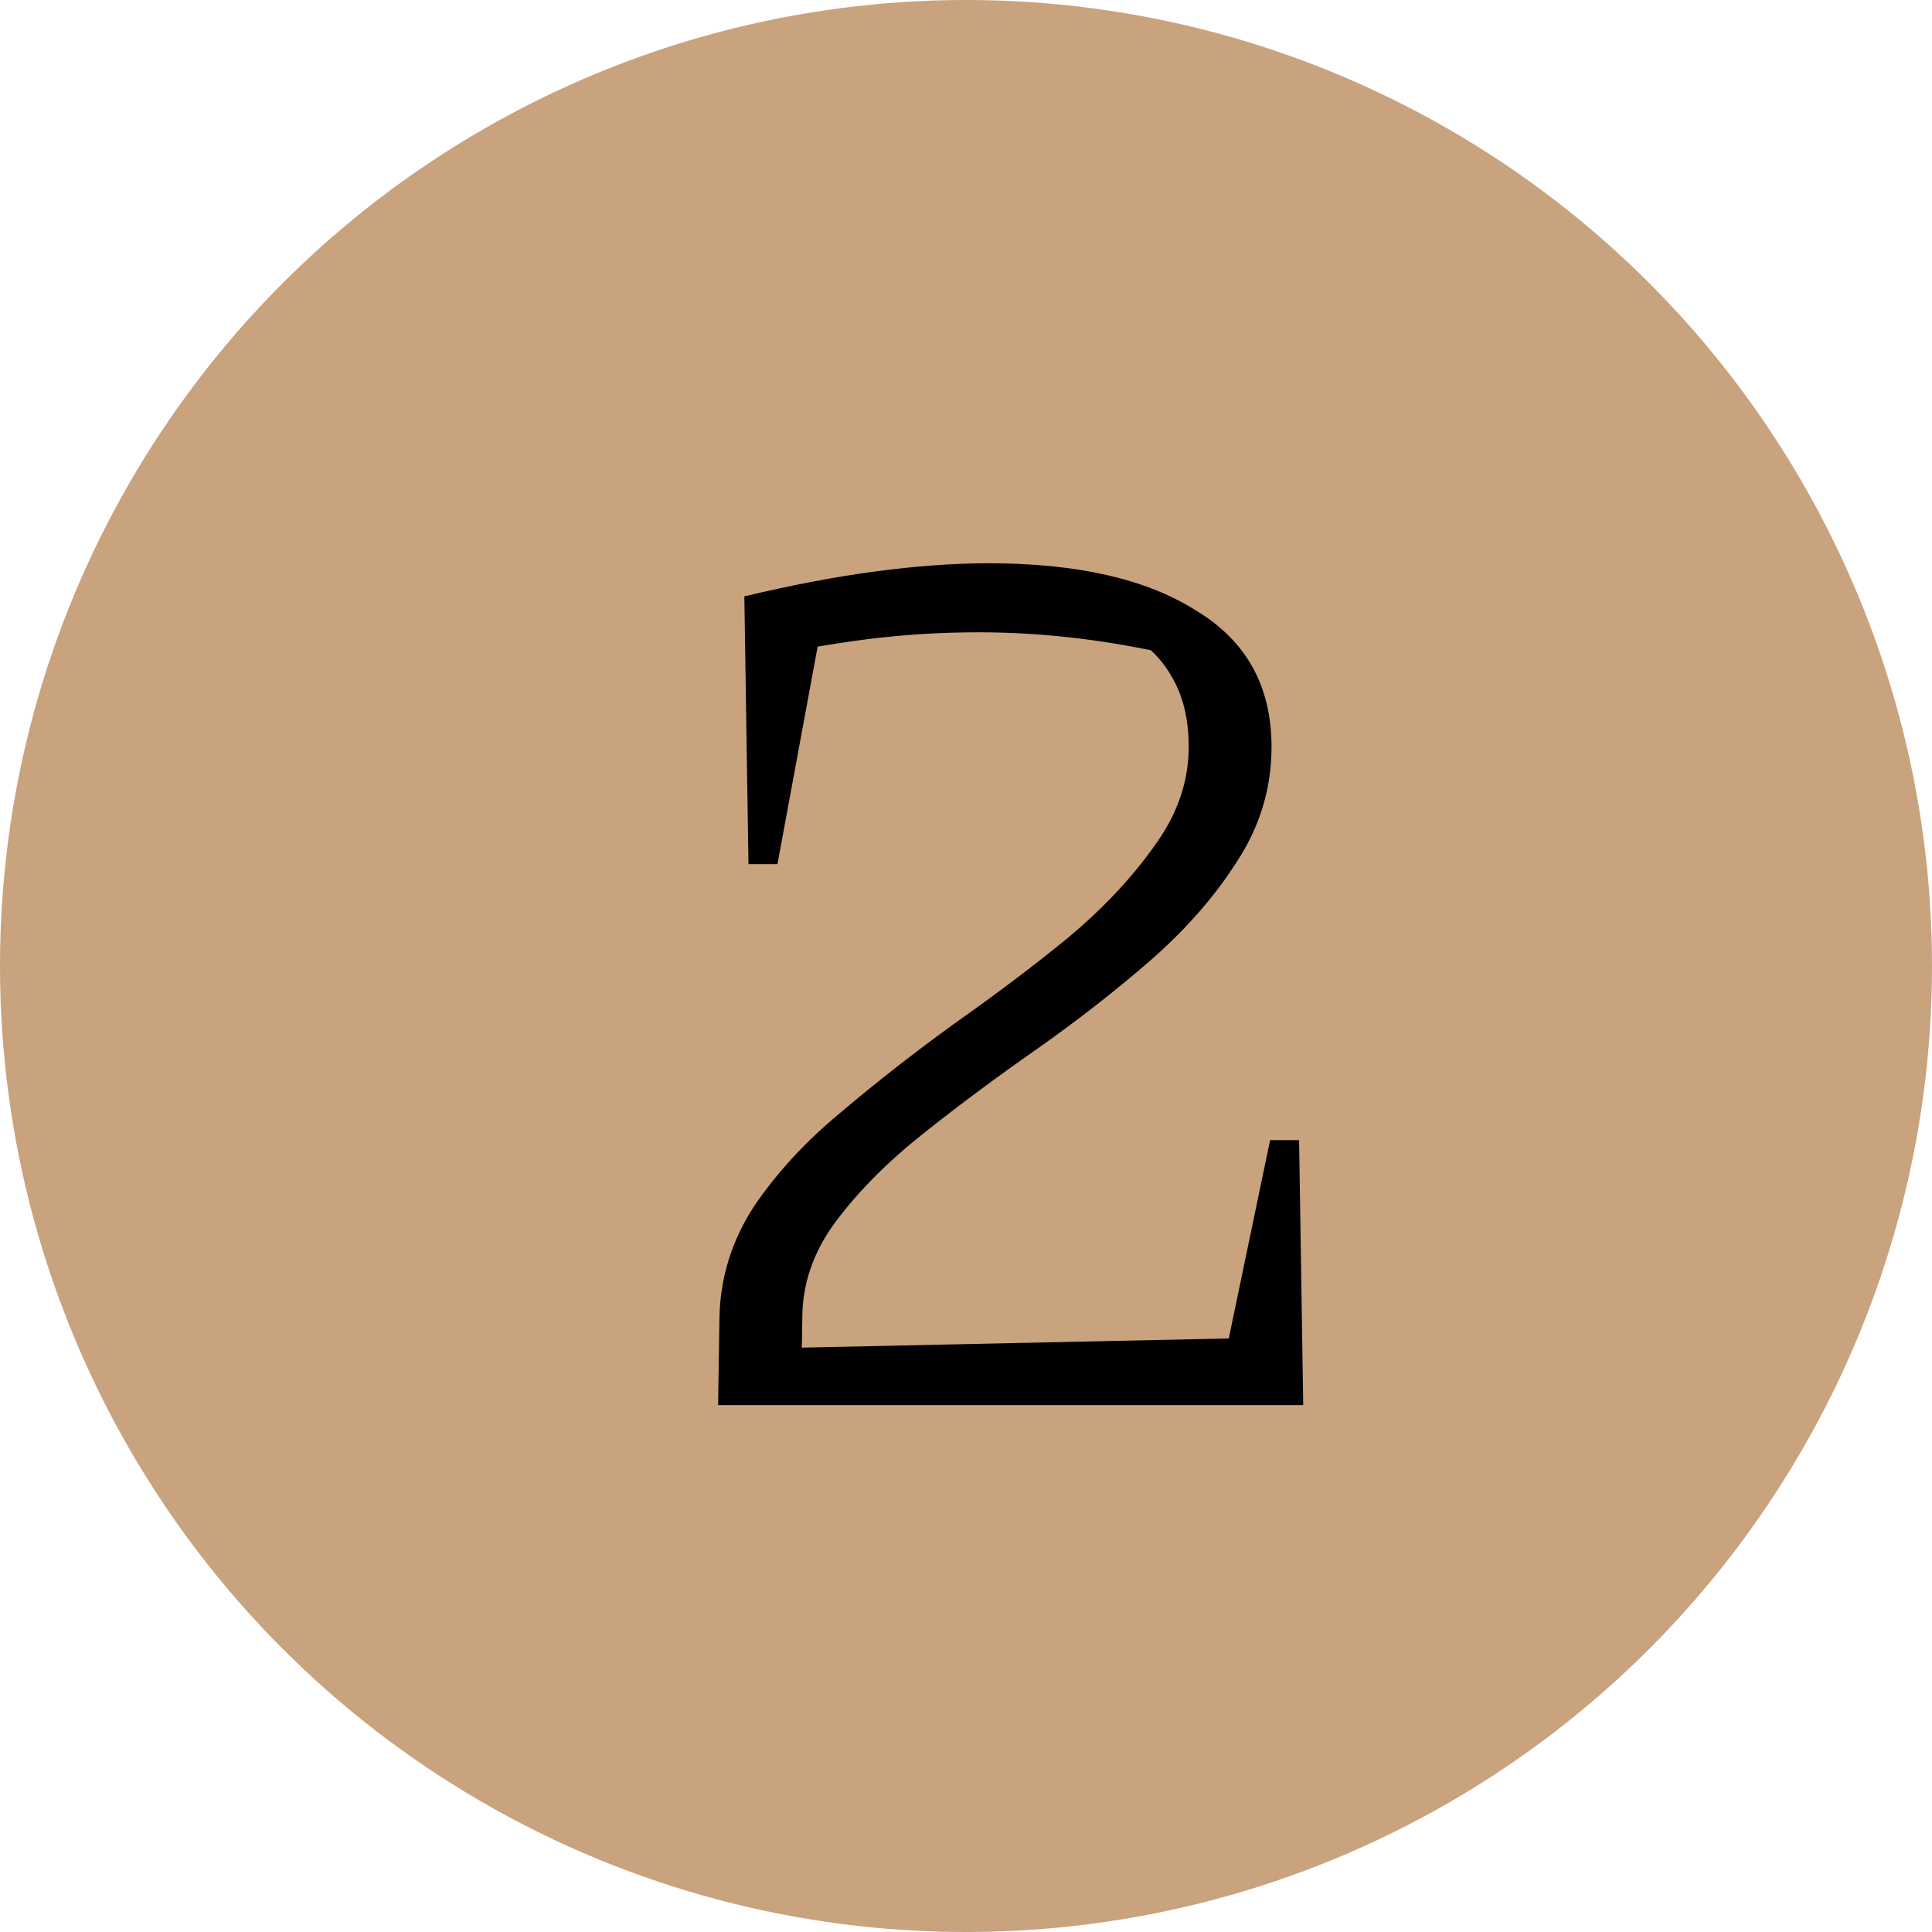 <?xml version="1.0" encoding="UTF-8"?> <svg xmlns="http://www.w3.org/2000/svg" width="22" height="22" viewBox="0 0 22 22" fill="none"><circle cx="11" cy="11" r="11" fill="#C9A27E"></circle><path d="M8.177 16L8.193 14.994C8.203 14.544 8.334 14.125 8.586 13.737C8.848 13.35 9.183 12.988 9.591 12.653C10 12.307 10.43 11.972 10.88 11.647C11.341 11.322 11.771 10.998 12.169 10.673C12.567 10.338 12.891 9.992 13.143 9.636C13.405 9.28 13.536 8.902 13.536 8.504C13.536 8.18 13.468 7.907 13.331 7.687C13.206 7.467 13.001 7.284 12.719 7.137L13.457 7.483C12.671 7.294 11.901 7.2 11.147 7.2C10.718 7.2 10.293 7.226 9.874 7.279C9.466 7.331 9.047 7.404 8.617 7.499L8.476 6.791C9 6.666 9.492 6.571 9.953 6.509C10.424 6.446 10.859 6.414 11.257 6.414C12.263 6.414 13.049 6.592 13.614 6.949C14.191 7.294 14.479 7.813 14.479 8.504C14.479 8.976 14.348 9.41 14.086 9.809C13.834 10.207 13.504 10.584 13.096 10.94C12.698 11.286 12.268 11.621 11.807 11.946C11.357 12.26 10.927 12.579 10.519 12.904C10.12 13.219 9.79 13.549 9.529 13.894C9.267 14.24 9.136 14.612 9.136 15.01L9.12 16H8.177ZM8.649 16V15.356L14.51 15.23L14.526 16H8.649ZM13.834 16L14.463 12.983H14.793L14.84 16H13.834ZM8.523 9.84L8.476 6.791L9.419 6.776L8.853 9.84H8.523Z" fill="black"></path></svg> 